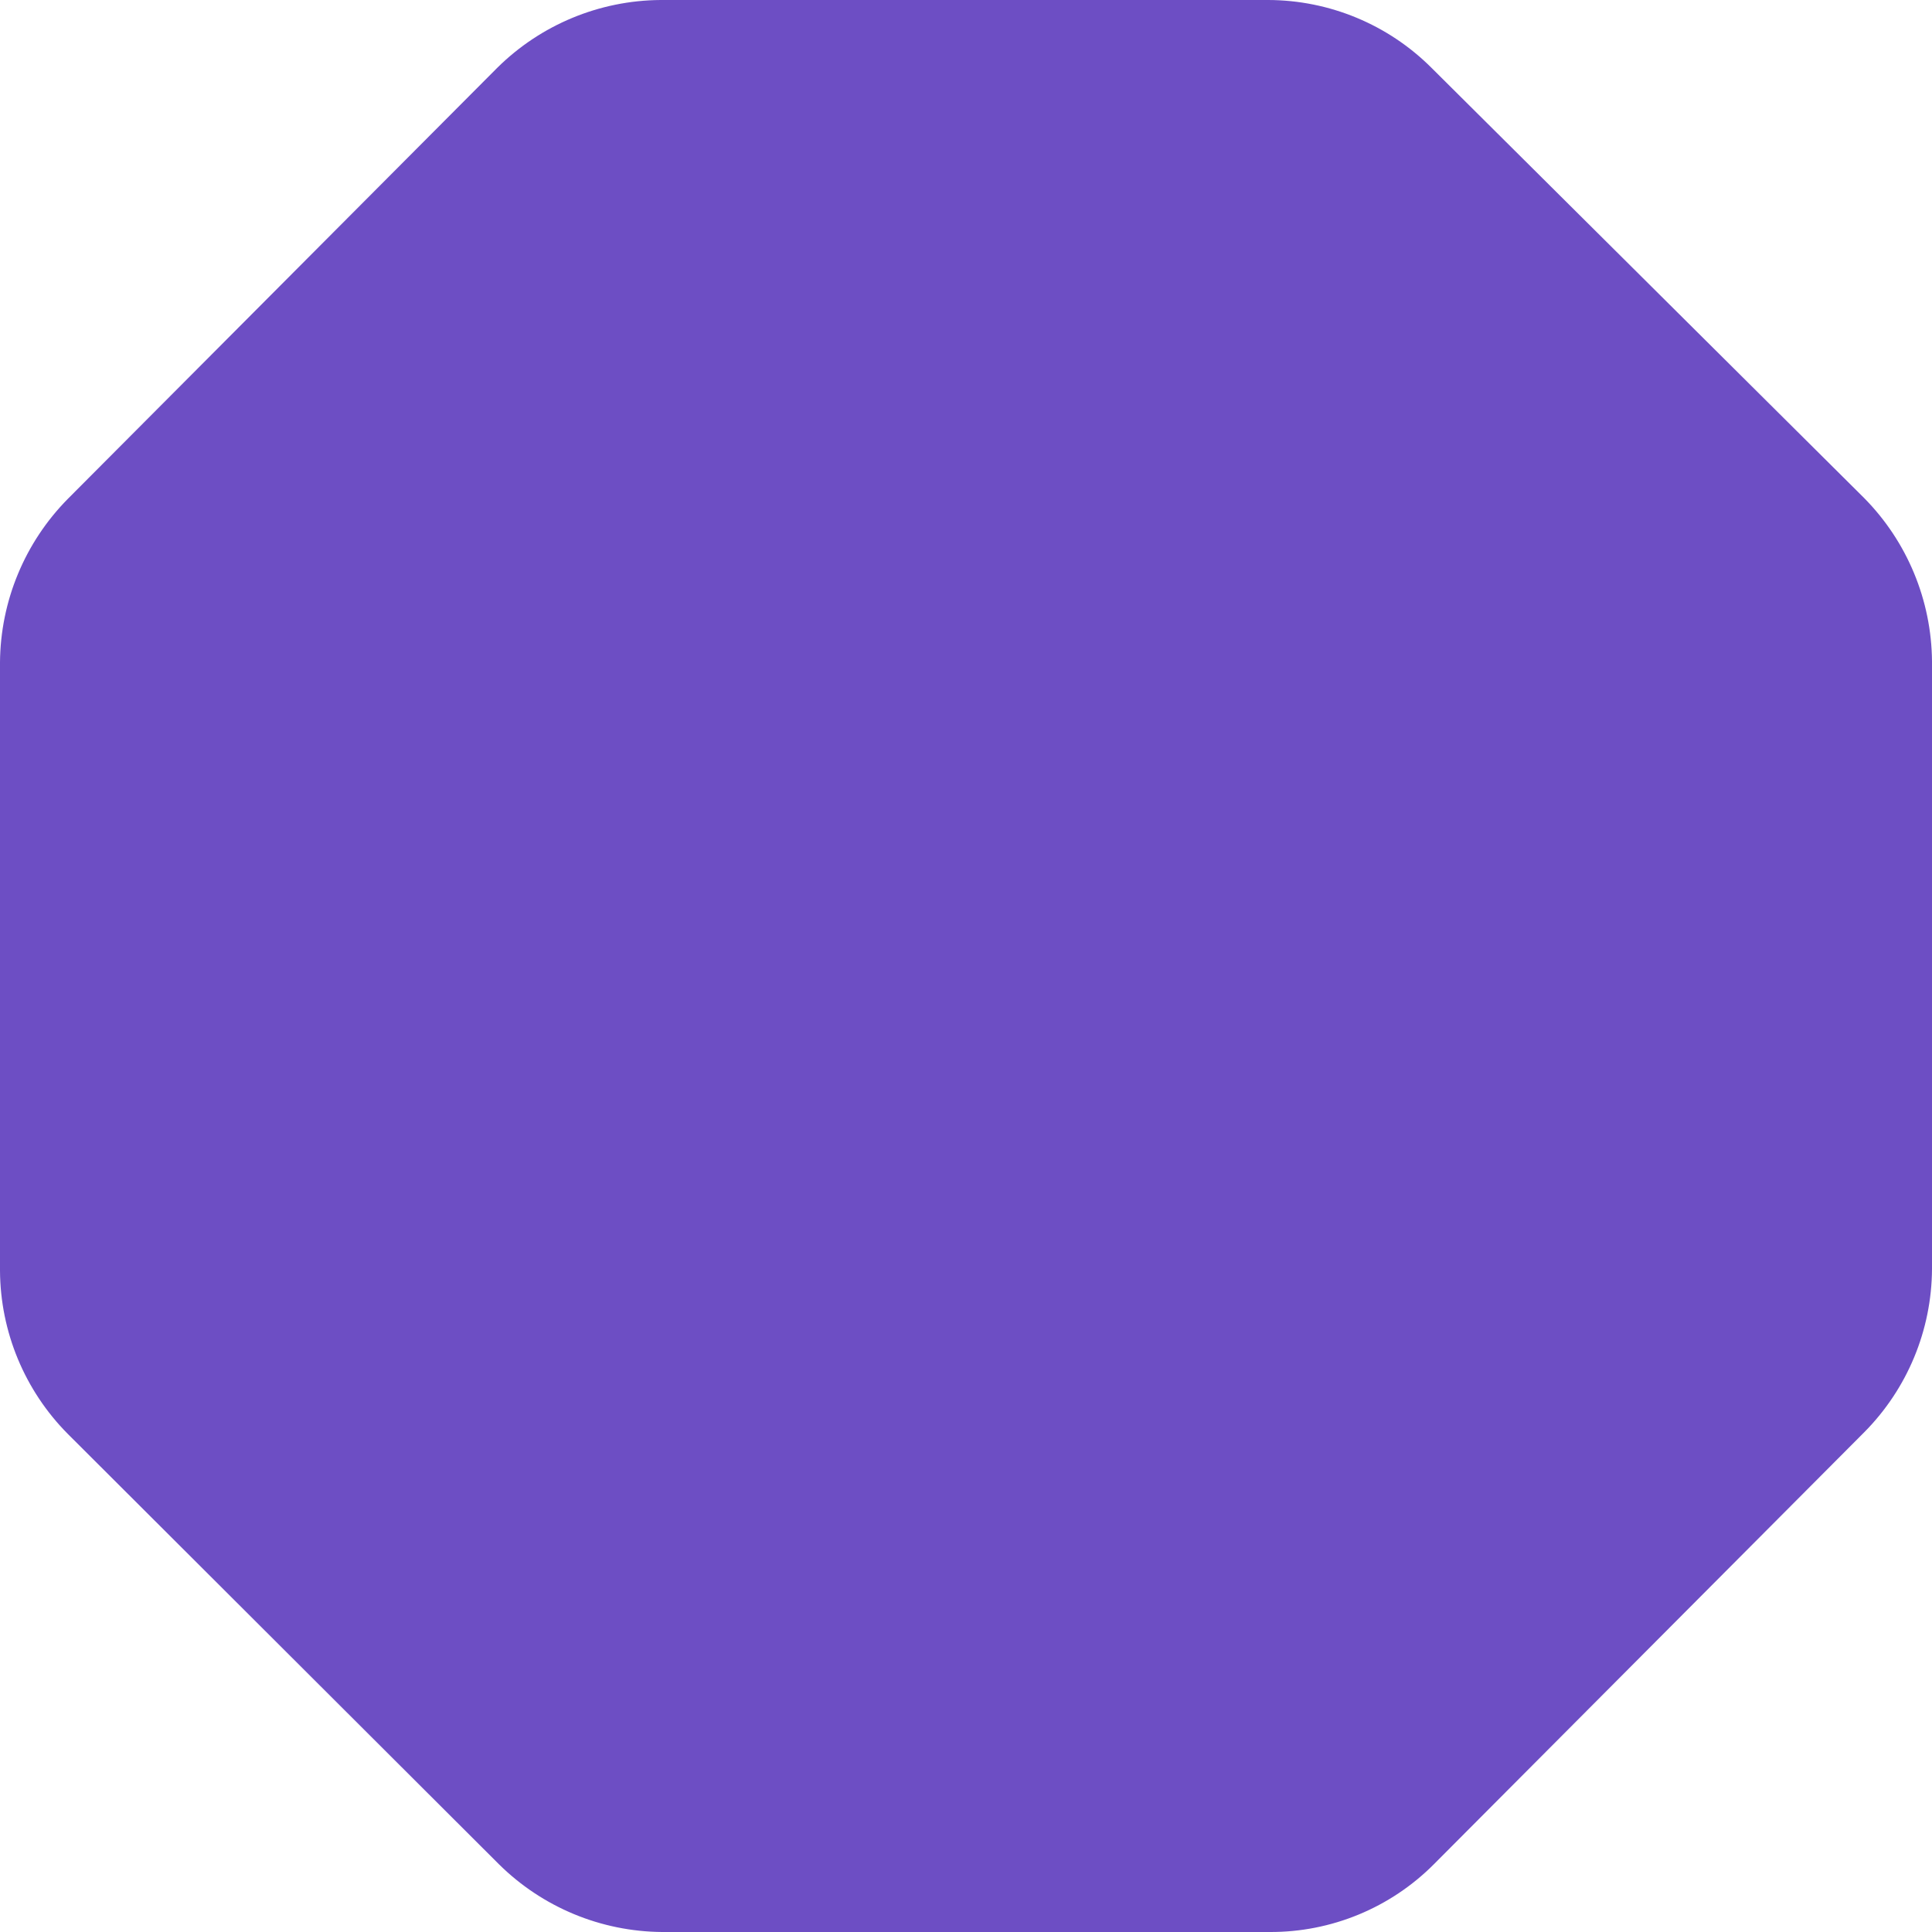 <?xml version="1.0" encoding="utf-8"?>
<!-- Generator: Adobe Illustrator 15.0.0, SVG Export Plug-In . SVG Version: 6.00 Build 0)  -->
<!DOCTYPE svg PUBLIC "-//W3C//DTD SVG 1.1//EN" "http://www.w3.org/Graphics/SVG/1.1/DTD/svg11.dtd">
<svg version="1.1" id="Layer_1" xmlns="http://www.w3.org/2000/svg" xmlns:xlink="http://www.w3.org/1999/xlink" x="0px" y="0px"
	 width="600.001px" height="600px" viewBox="0 0 600.001 600" enable-background="new 0 0 600.001 600" xml:space="preserve">
<path fill="#6D4EC4" d="M578.951,154.691L444.548,21.049C431.085,7.609,412.853,0.043,393.829,0H205.157
	c-19.006,0.125-37.209,7.679-50.719,21.049L21.048,154.945C7.702,168.469,0.152,186.663,0,205.663v188.926
	c0.098,19.011,7.655,37.226,21.048,50.719l133.897,133.645c13.51,13.37,31.712,20.924,50.719,21.049h188.673
	c19.122,0.081,37.479-7.5,50.972-21.049l133.644-134.149c13.393-13.494,20.951-31.707,21.049-50.719V205.41
	C599.849,186.409,592.298,168.216,578.951,154.691z"/>
</svg>
